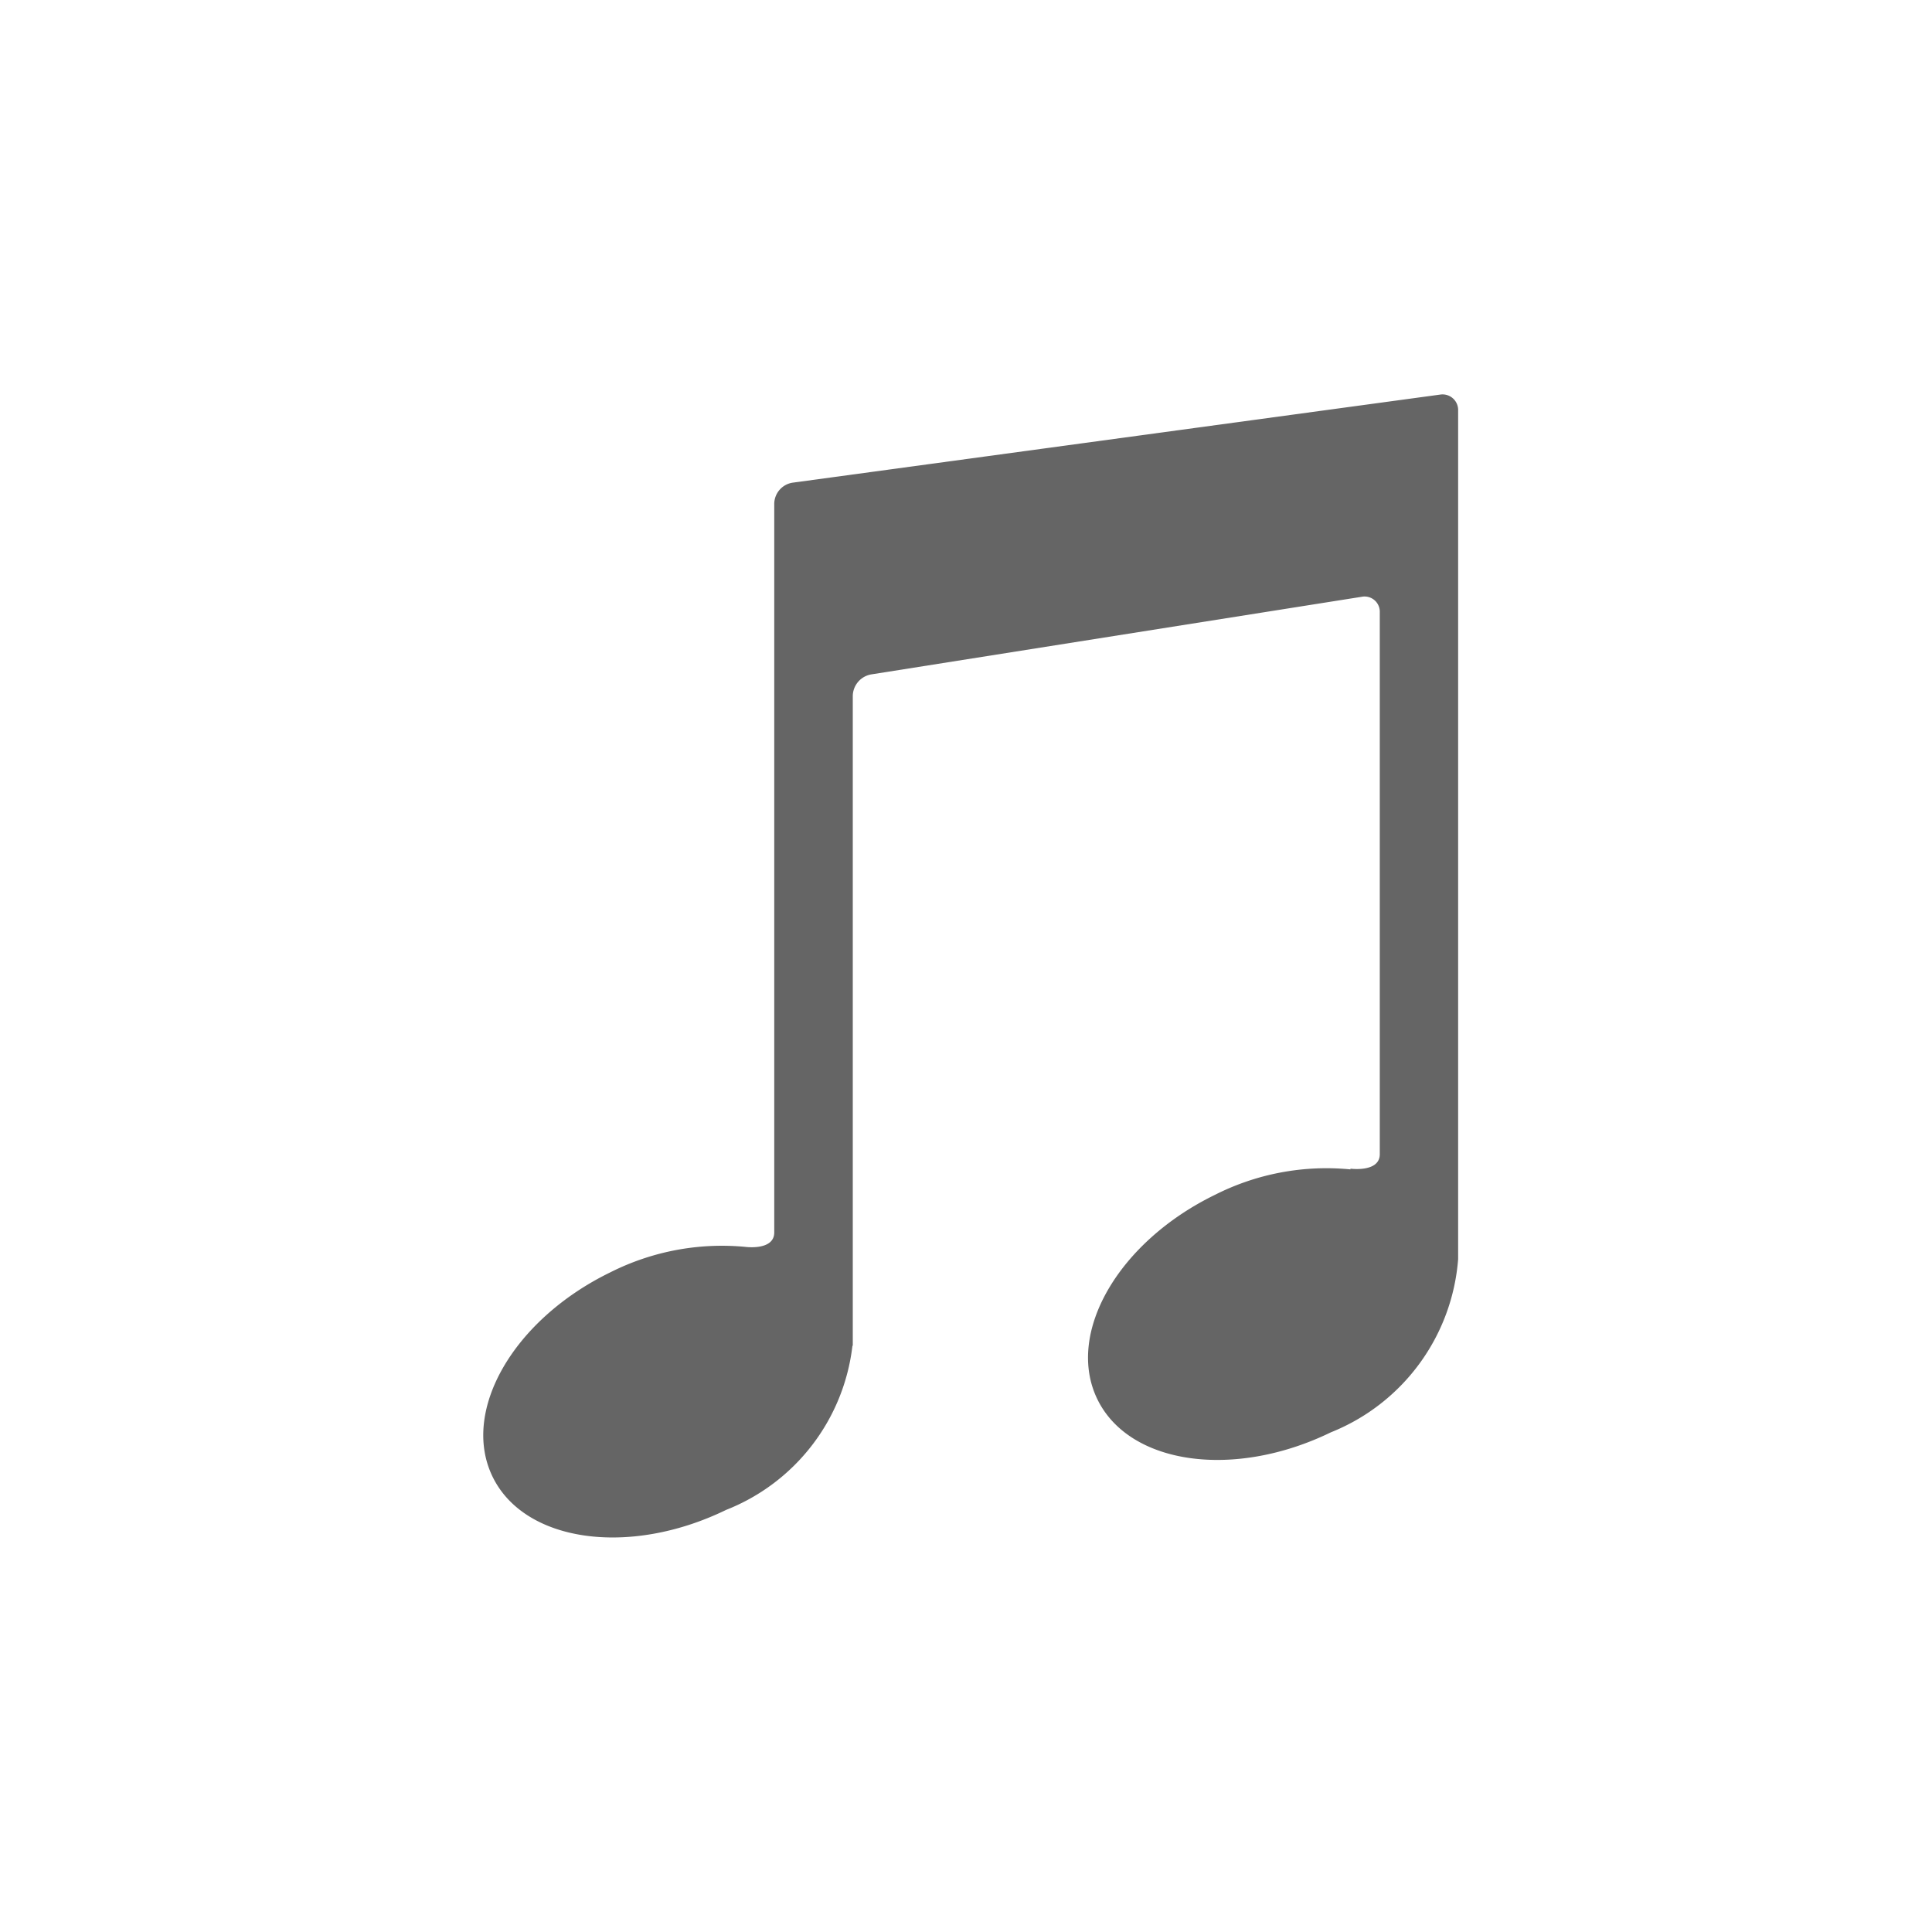 <svg id="ミュージック" xmlns="http://www.w3.org/2000/svg" xmlns:xlink="http://www.w3.org/1999/xlink" width="40" height="40" viewBox="0 0 40 40">
  <defs>
    <clipPath id="clip-path">
      <rect id="長方形_2678" data-name="長方形 2678" width="20.19" height="23.66" fill="#656565"/>
    </clipPath>
  </defs>
  <rect id="長方形_2679" data-name="長方形 2679" width="40" height="40" fill="#fff" opacity="0"/>
  <g id="グループ_2267" data-name="グループ 2267" transform="translate(10 8.17)">
    <g id="グループ_2264" data-name="グループ 2264" transform="translate(0 0)" clip-path="url(#clip-path)">
      <path id="パス_2774" data-name="パス 2774" d="M19.814,0,6.405,1.824a.448.448,0,0,0-.375.431v15.1c-.009.372-.6.29-.6.29h0a5.133,5.133,0,0,0-2.791.526c-2.01.977-3.1,2.871-2.442,4.23s2.827,1.667,4.836.69a4.172,4.172,0,0,0,2.616-3.4l.007,0V6.233a.46.46,0,0,1,.375-.439L18.192,4.186a.315.315,0,0,1,.375.32v11.22c0,.383-.607.3-.607.3l0,.015a5.108,5.108,0,0,0-2.8.524c-2.01.977-3.1,2.871-2.442,4.231s2.827,1.666,4.836.689A4.211,4.211,0,0,0,20.189,17.9V.332A.323.323,0,0,0,19.814,0" transform="translate(0 0)" fill="#656565"/>
    </g>
  </g>
</svg>

